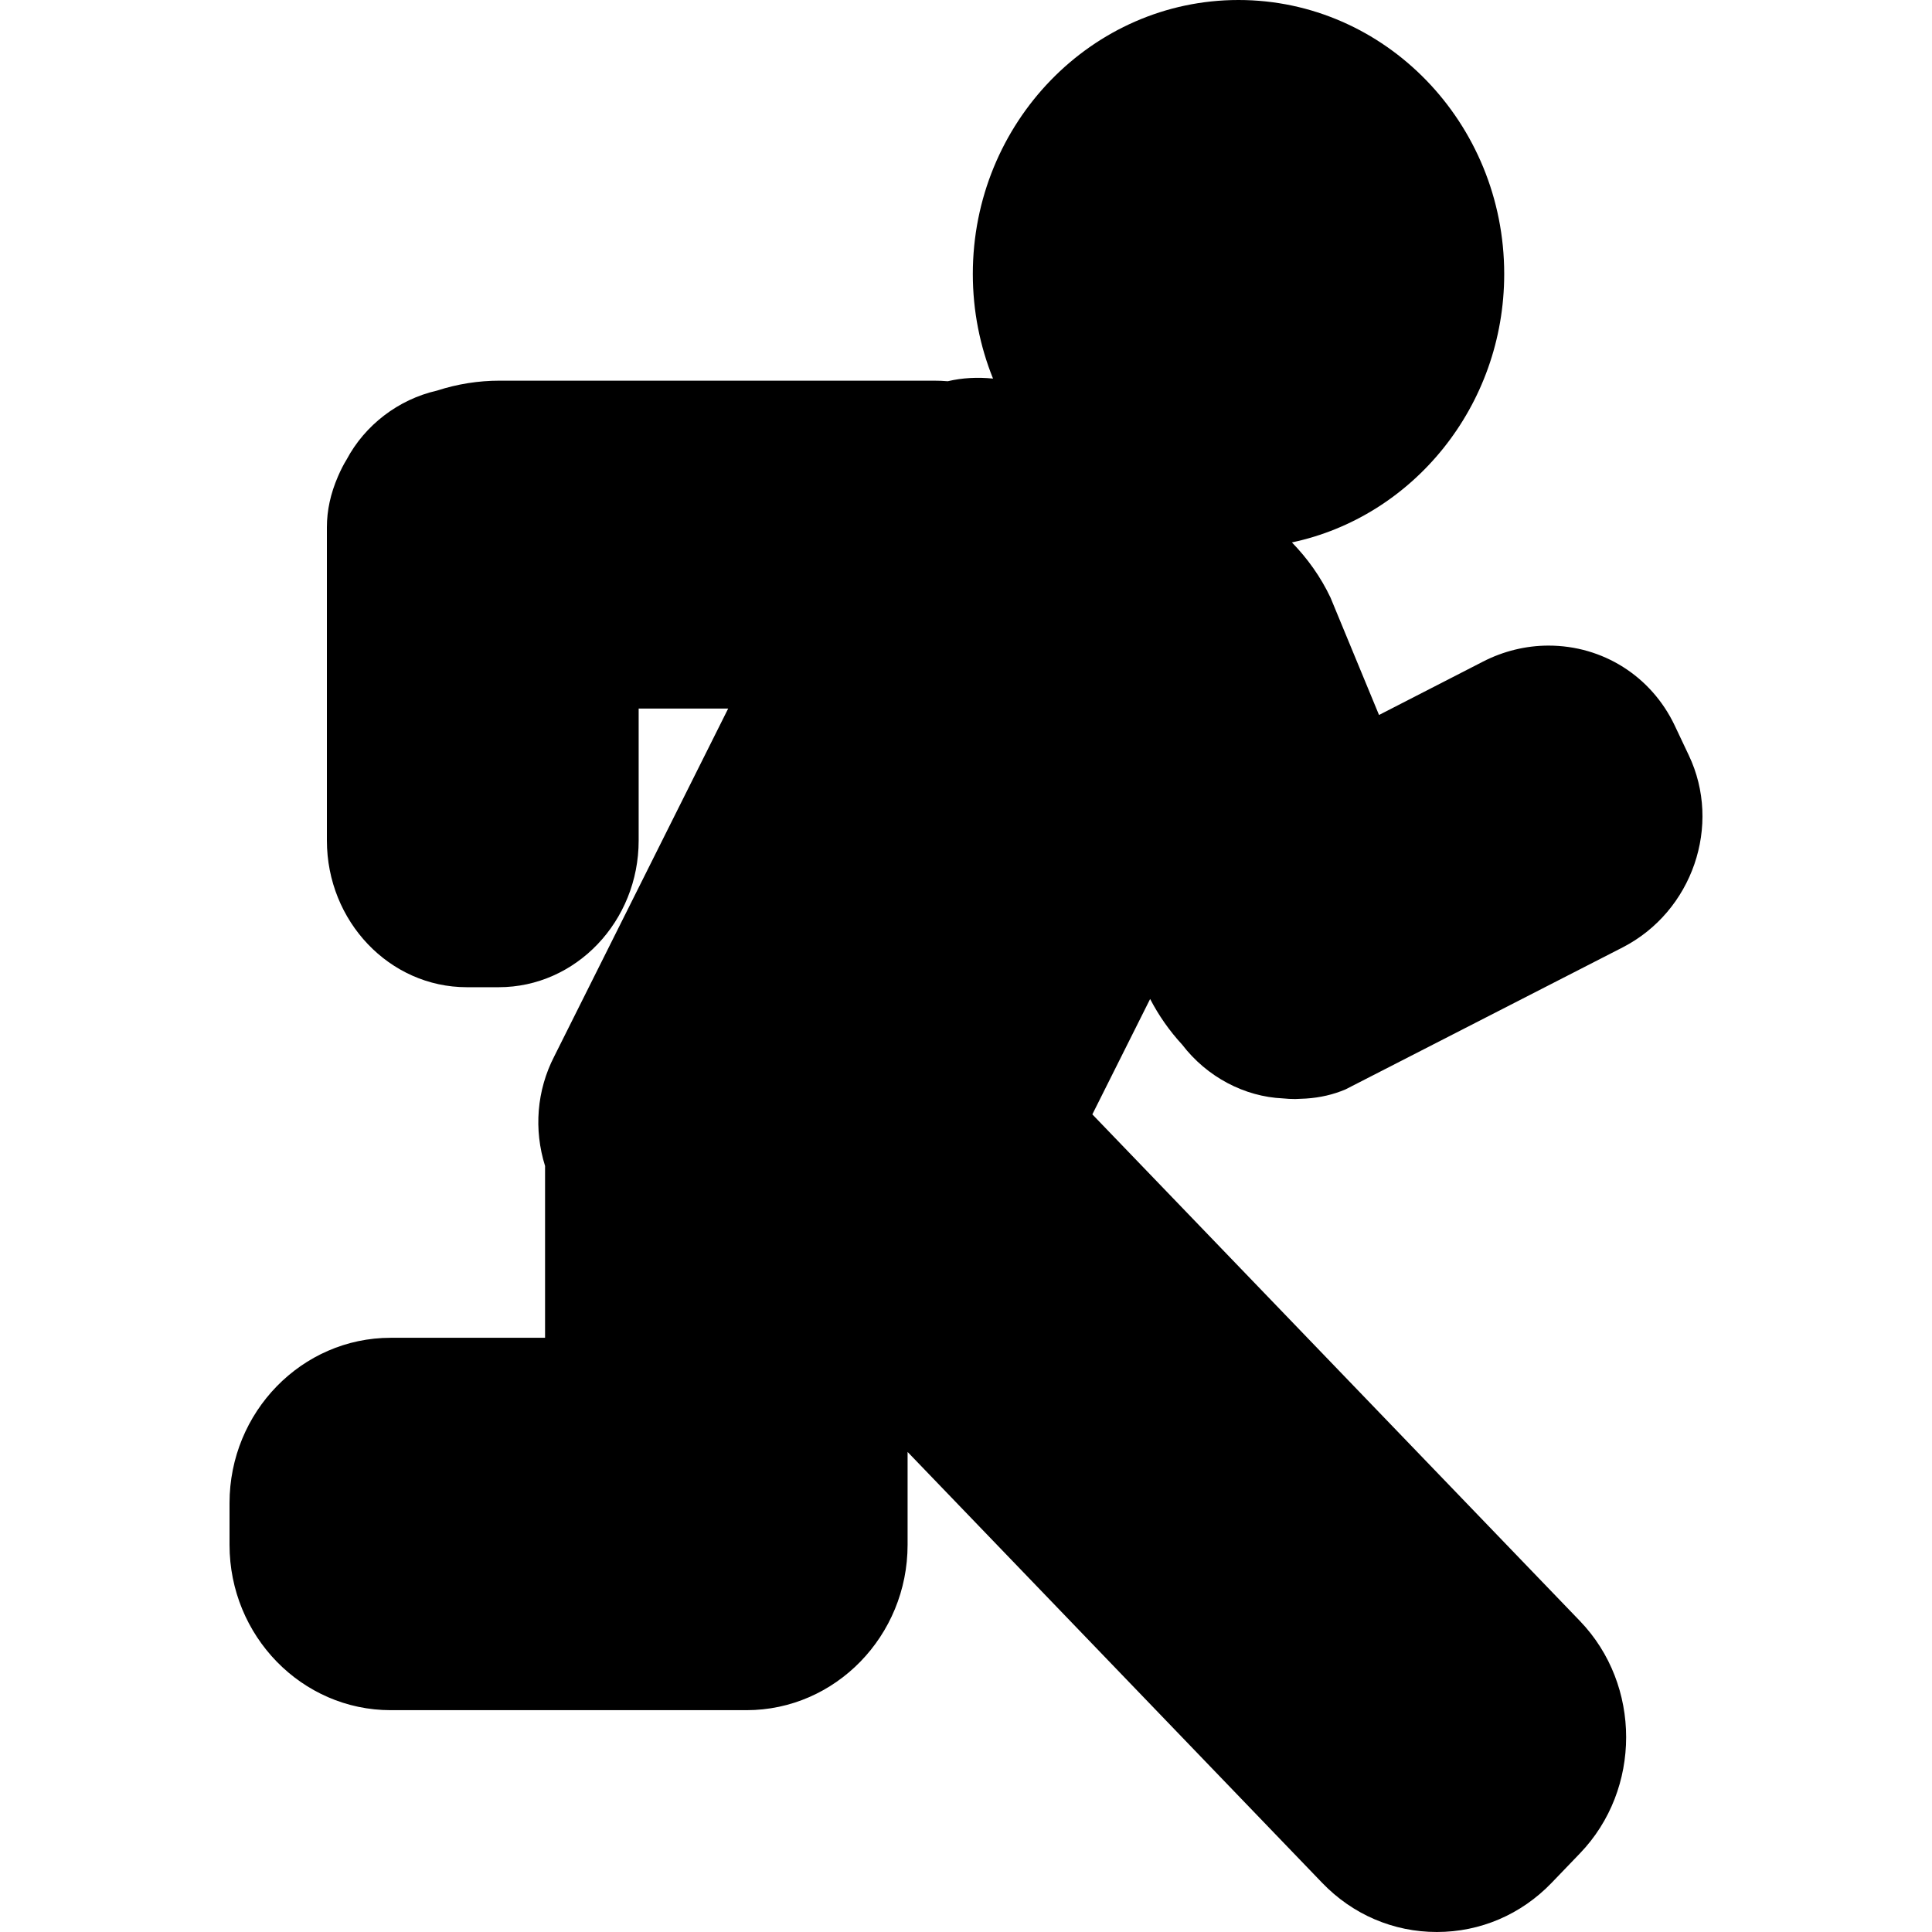 <?xml version="1.0" encoding="iso-8859-1"?>
<!-- Uploaded to: SVG Repo, www.svgrepo.com, Generator: SVG Repo Mixer Tools -->
<!DOCTYPE svg PUBLIC "-//W3C//DTD SVG 1.1//EN" "http://www.w3.org/Graphics/SVG/1.1/DTD/svg11.dtd">
<svg fill="#000000" version="1.1" id="Capa_1" xmlns="http://www.w3.org/2000/svg" xmlns:xlink="http://www.w3.org/1999/xlink" 
	 width="800px" height="800px" viewBox="0 0 429.728 429.728"
	 xml:space="preserve">
<g>
	<g>
		<path d="M262.938,232.35c5.536,7.225,13.896,11.584,22.41,11.962c0.925,0.096,1.85,0.144,2.75,0.144l2.39-0.107
			c3.153-0.204,6.077-0.883,8.798-2.042l61.65-31.588c15.517-7.989,22.116-27.166,14.682-42.754l-3.141-6.641
			c-5.212-10.926-15.96-17.727-28.06-17.727c-5.002,0-10.028,1.234-14.538,3.552l-23.148,11.881l-10.797-26.121
			c-2.197-4.636-5.146-8.73-8.58-12.262c26.913-5.692,47.222-30.312,47.222-59.711C334.576,27.331,308.07,0,275.471,0
			C242.87,0,216.38,27.331,216.38,60.934c0,8.253,1.604,16.105,4.495,23.274c-3.378-0.339-6.765-0.192-10.067,0.588
			c-1.015-0.084-2.042-0.126-3.086-0.126h-96.587c-4.735,0-9.4,0.742-13.922,2.207c-8.644,1.966-16.054,7.71-20.107,15.321
			c-0.73,1.177-1.333,2.393-1.925,3.759c-1.667,3.855-2.471,7.575-2.471,11.325v69.667c0,17.99,13.946,32.633,31.12,32.633h7.106
			c17.156,0,31.12-14.643,31.12-32.633v-29.349h19.912l-38.695,77.378c-3.894,7.565-4.576,16.272-2.03,24.379
			c-0.006,0.096-0.006,0.204-0.006,0.301v37.902H86.908c-19.774,0-35.855,16.5-35.855,36.772v9.271
			c0,20.296,16.081,36.786,35.855,36.786h79.125c19.756,0,35.84-16.496,35.84-36.786V322.95l92.206,95.837
			c6.786,7.062,15.854,10.94,25.515,10.94c9.668,0,18.741-3.879,25.532-10.94l6.299-6.552c13.697-14.237,13.697-37.439,0-51.677
			L242.967,247.866l12.851-25.665C257.738,225.889,260.128,229.306,262.938,232.35z"/>
		<path d="M287.438,219.866l0.654-0.066v-0.012C288.146,219.788,287.835,219.8,287.438,219.866z"/>
	</g>
</g>
</svg>